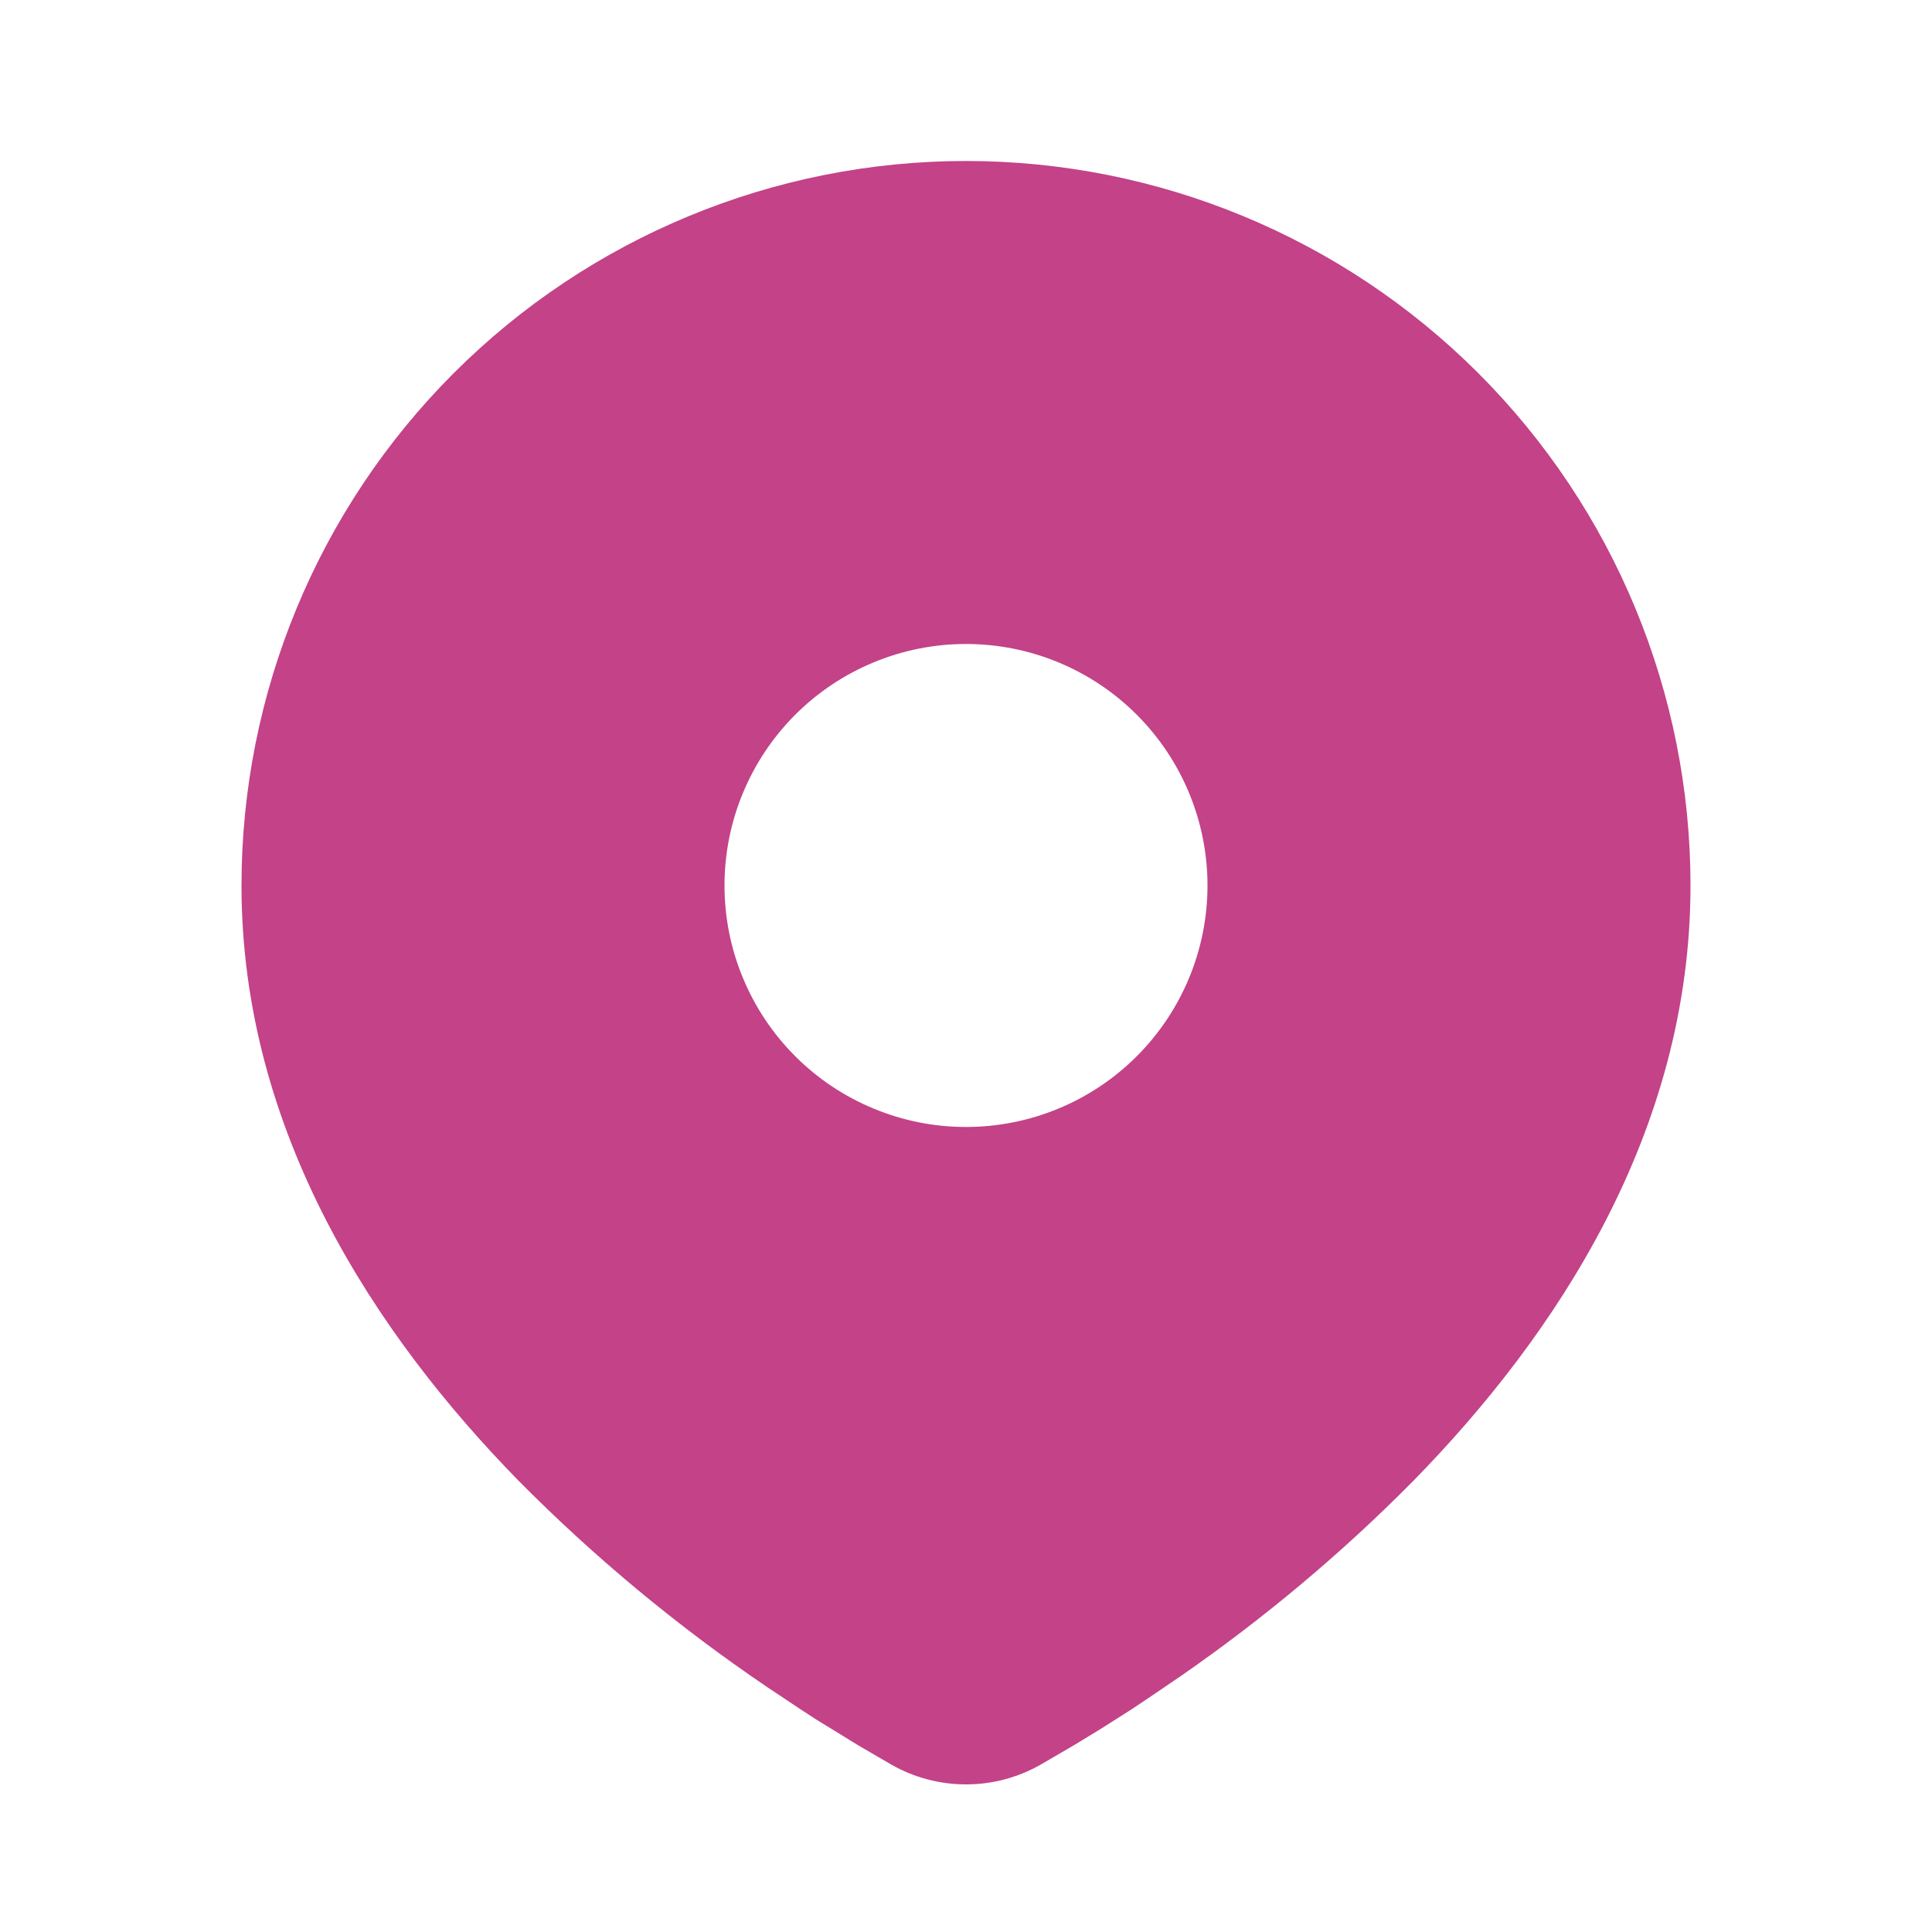 <?xml version="1.0" encoding="UTF-8"?> <svg xmlns="http://www.w3.org/2000/svg" width="40" height="40" viewBox="0 0 40 40" fill="none"><g clip-path="url(#clip0_516_22089)"><path d="M20 3.333C23.978 3.333 27.794 4.913 30.607 7.726C33.42 10.54 35 14.355 35 18.333C35 23.456 32.207 27.65 29.263 30.658C27.793 32.145 26.188 33.492 24.47 34.685L23.76 35.168L23.427 35.39L22.798 35.79L22.238 36.131L21.545 36.535C21.074 36.803 20.542 36.944 20 36.944C19.458 36.944 18.926 36.803 18.455 36.535L17.762 36.131L16.895 35.598L16.575 35.39L15.892 34.935C14.038 33.68 12.312 32.248 10.737 30.658C7.793 27.648 5 23.456 5 18.333C5 14.355 6.58 10.54 9.393 7.726C12.206 4.913 16.022 3.333 20 3.333ZM20 13.333C19.343 13.333 18.693 13.462 18.087 13.714C17.48 13.965 16.929 14.333 16.465 14.797C16 15.262 15.632 15.813 15.381 16.42C15.129 17.026 15 17.676 15 18.333C15 18.99 15.129 19.64 15.381 20.246C15.632 20.853 16 21.404 16.465 21.869C16.929 22.333 17.48 22.701 18.087 22.952C18.693 23.204 19.343 23.333 20 23.333C21.326 23.333 22.598 22.806 23.535 21.869C24.473 20.931 25 19.659 25 18.333C25 17.007 24.473 15.735 23.535 14.797C22.598 13.86 21.326 13.333 20 13.333Z" fill="#C34288"></path></g><defs><clipPath id="clip0_516_22089"><rect width="40" height="40" fill="white"></rect></clipPath></defs></svg> 